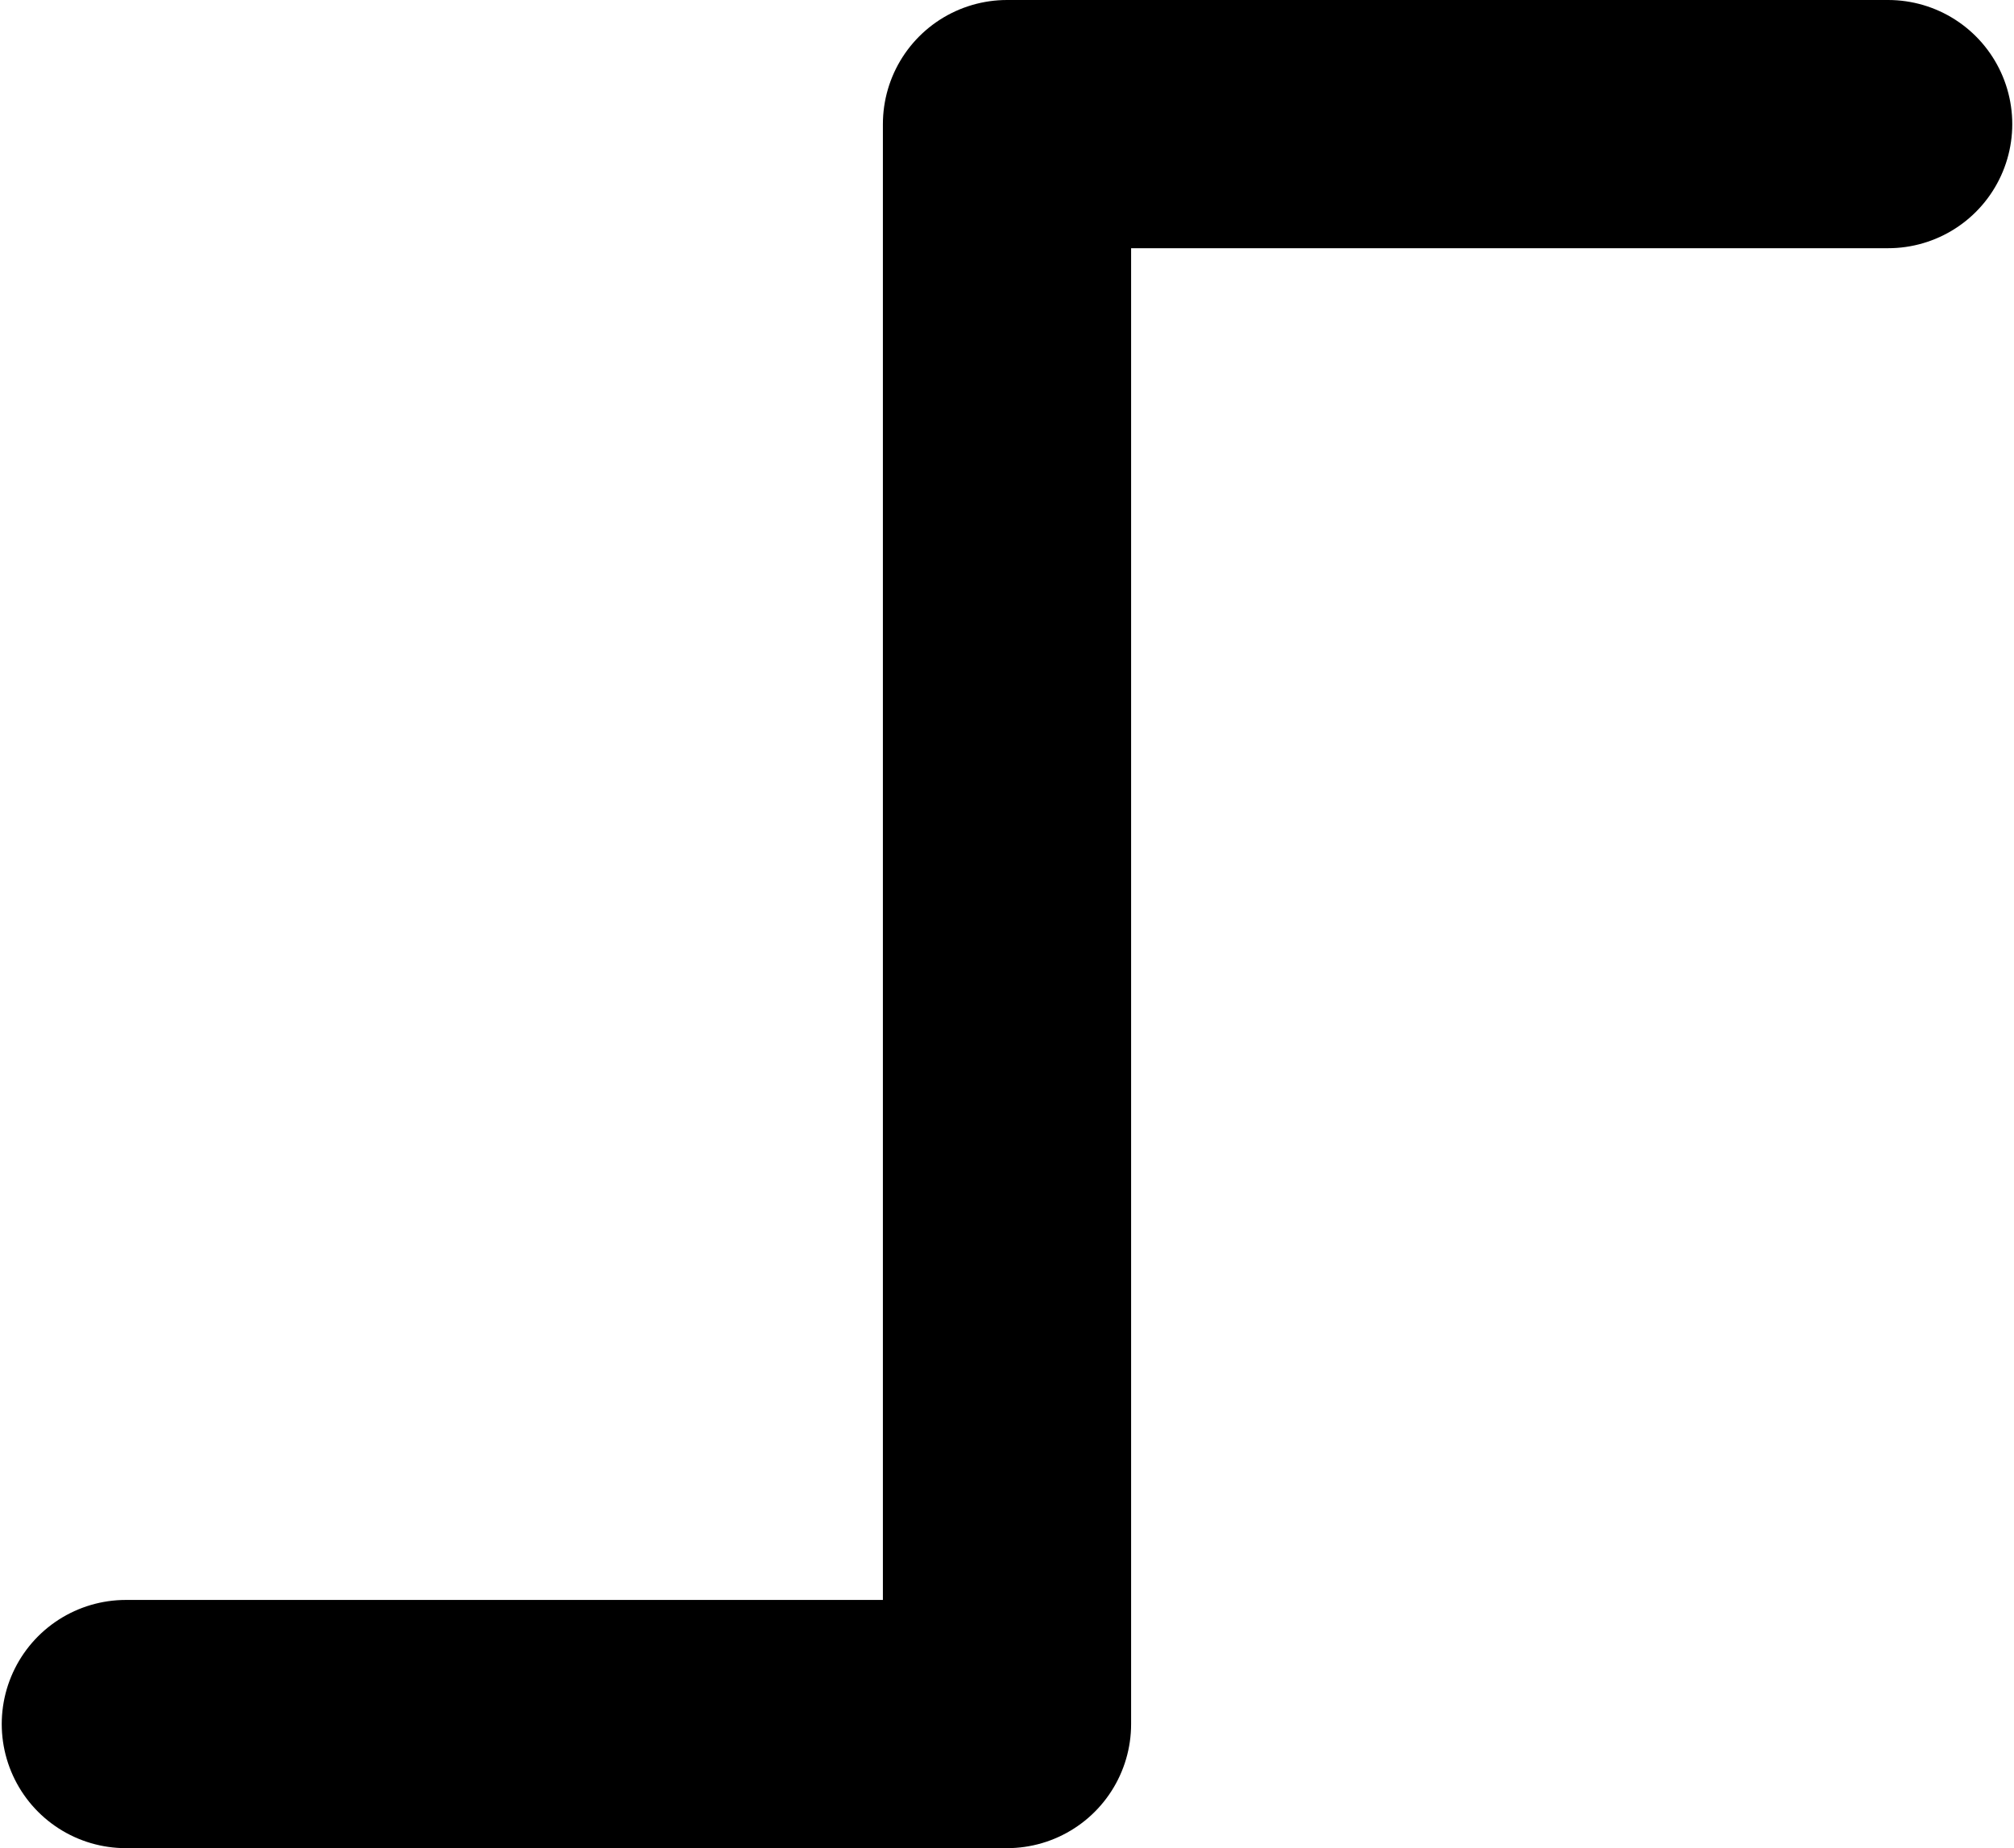 <?xml version="1.0" encoding="UTF-8" standalone="no"?>
<svg
   xmlns:dc="http://purl.org/dc/elements/1.1/"
   xmlns:cc="http://creativecommons.org/ns#"
   xmlns:rdf="http://www.w3.org/1999/02/22-rdf-syntax-ns#"
   xmlns:svg="http://www.w3.org/2000/svg"
   xmlns="http://www.w3.org/2000/svg"
   width="16.228"
   height="14.892"
   viewBox="0 0 16.228 14.892"
   id="svg11295"
   version="1.1">
  <defs
     id="defs11297" />
  <path
     style="fill:none;fill-rule:evenodd;stroke:#000000;stroke-width:2;stroke-linecap:round;stroke-linejoin:round;stroke-miterlimit:4;stroke-dasharray:none;stroke-opacity:1"
     d="m 1.014,13.892 7.1,0 0,-12.892 7.1,0"
     id="path7114-6-7-2-2-9-7-4" />
</svg>
